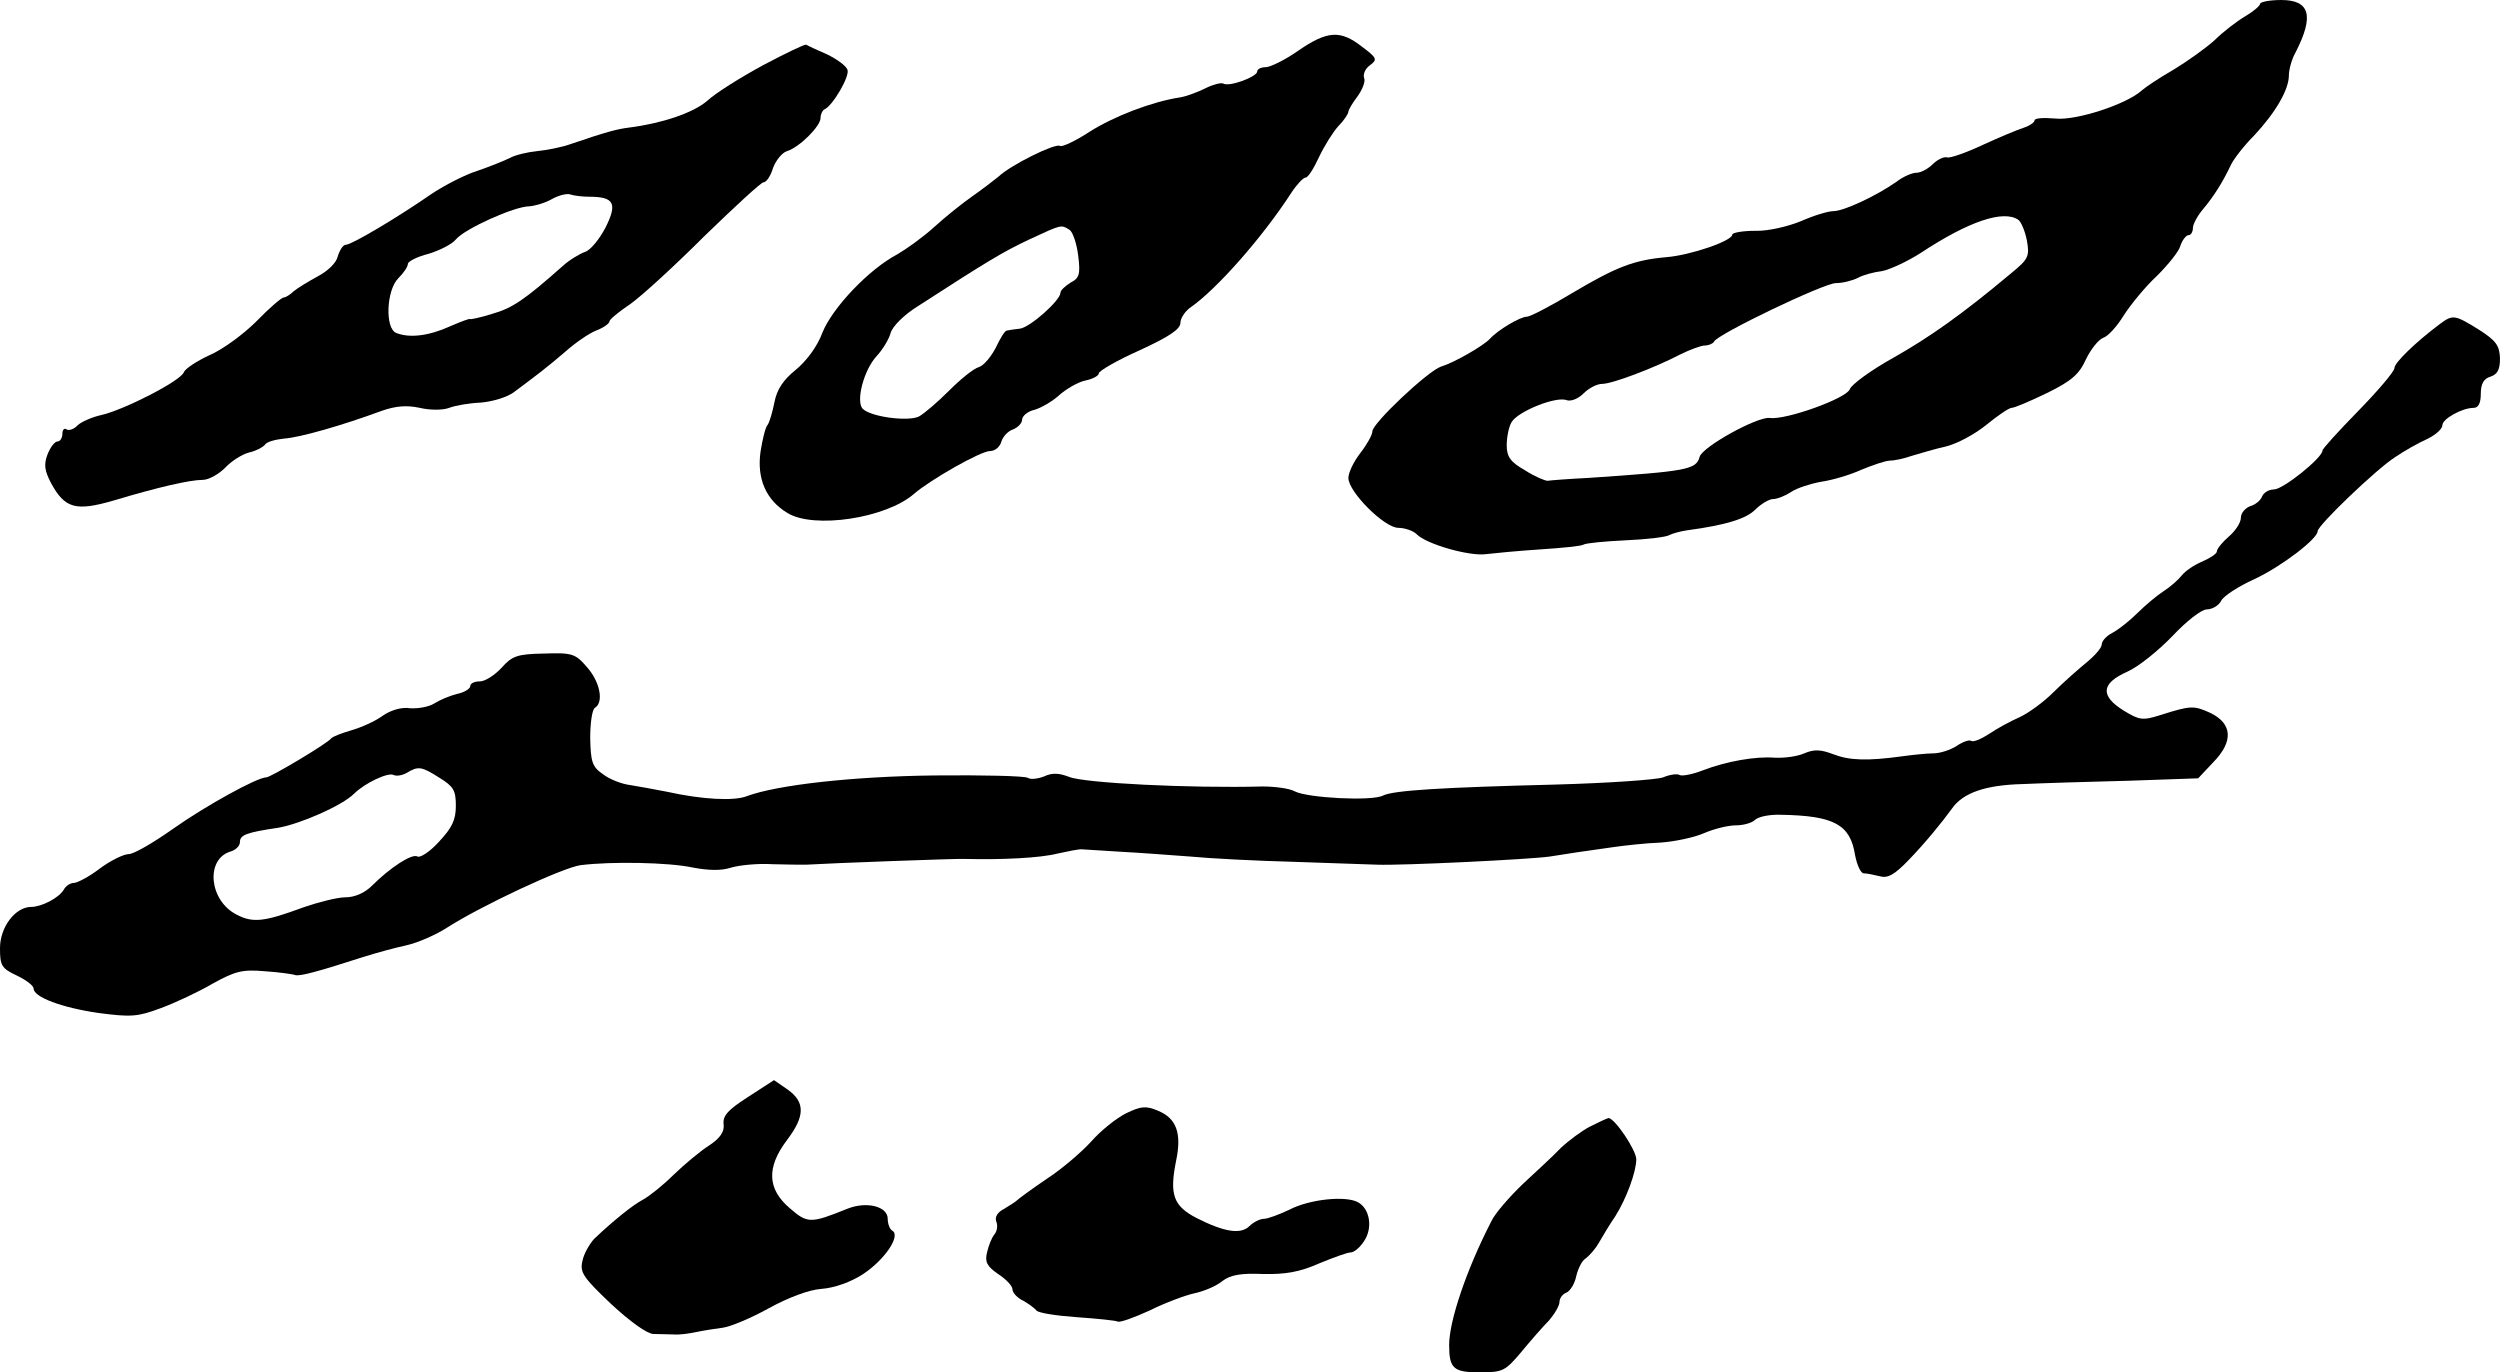 <?xml version="1.0" standalone="no"?>
<!DOCTYPE svg PUBLIC "-//W3C//DTD SVG 20010904//EN"
 "http://www.w3.org/TR/2001/REC-SVG-20010904/DTD/svg10.dtd">
<svg version="1.0" xmlns="http://www.w3.org/2000/svg"
 width="521pt" height="286pt" viewBox="0 0 521 286"
 preserveAspectRatio="xMidYMid meet">
<g transform="translate(0,286) scale(0.1,-0.1)"
fill="#000000" stroke="none">
<path d="M4710 2852 c0 -4 -14 -16 -31 -26 -17 -10 -46 -32 -64 -50 -19 -17
-57 -44 -85 -61 -28 -16 -58 -36 -66 -43 -31 -29 -138 -64 -181 -59 -24 2 -43
1 -43 -4 0 -4 -10 -11 -22 -15 -13 -4 -51 -20 -86 -36 -34 -16 -68 -28 -74
-26 -6 2 -20 -4 -30 -14 -10 -10 -25 -18 -34 -18 -9 0 -28 -8 -42 -19 -43 -30
-110 -61 -131 -61 -11 0 -41 -9 -68 -21 -27 -11 -69 -21 -95 -20 -27 0 -48 -4
-48 -8 0 -13 -87 -43 -138 -47 -68 -6 -105 -21 -196 -75 -45 -27 -87 -49 -94
-49 -14 0 -61 -28 -77 -46 -14 -15 -75 -50 -102 -58 -27 -9 -143 -118 -143
-135 0 -7 -11 -27 -25 -45 -14 -18 -25 -41 -25 -52 0 -29 75 -104 104 -104 13
0 31 -6 38 -13 20 -21 109 -46 143 -42 17 2 68 7 114 10 46 3 87 7 91 10 4 3
44 7 88 9 45 2 86 7 91 11 6 3 23 8 38 10 81 11 122 24 141 43 12 12 29 22 37
22 9 0 26 7 38 15 12 8 40 17 62 21 22 3 60 14 84 25 24 10 51 19 59 19 9 0
29 4 46 10 17 5 50 15 73 20 23 6 60 26 83 45 23 19 47 35 52 35 6 0 39 14 74
31 51 25 67 39 81 70 10 21 26 41 36 45 10 3 29 24 43 47 15 23 45 60 69 82
23 23 46 51 49 63 4 12 12 22 17 22 5 0 9 7 9 15 0 8 10 26 21 39 22 26 41 56
58 92 5 11 26 39 48 61 45 48 73 96 73 126 0 12 6 34 14 48 39 76 30 109 -30
109 -24 0 -44 -4 -44 -8z m-504 -450 c6 -4 14 -23 18 -43 6 -33 3 -39 -31 -67
-105 -88 -172 -135 -248 -178 -47 -26 -87 -56 -90 -65 -6 -19 -134 -65 -167
-60 -26 3 -140 -60 -146 -81 -7 -27 -27 -30 -232 -44 -41 -2 -79 -5 -85 -6 -5
0 -27 9 -47 22 -30 17 -38 28 -38 52 0 16 4 38 10 48 12 22 93 55 115 46 9 -3
24 3 35 14 11 11 28 20 39 20 21 0 108 33 162 61 20 10 44 19 52 19 8 0 17 4
19 8 6 15 229 122 254 122 14 0 34 5 46 11 11 6 33 12 50 14 16 3 53 20 81 38
100 66 172 90 203 69z"/>
<path d="M2705 2754 c-27 -19 -58 -34 -67 -34 -10 0 -18 -4 -18 -9 0 -11 -59
-33 -71 -25 -5 2 -21 -2 -37 -10 -16 -8 -40 -17 -53 -19 -59 -9 -139 -40 -189
-72 -29 -19 -57 -32 -61 -29 -10 6 -103 -40 -128 -64 -11 -9 -36 -28 -56 -42
-20 -14 -55 -42 -78 -63 -23 -21 -58 -46 -77 -57 -59 -31 -135 -111 -156 -163
-11 -30 -34 -60 -56 -78 -26 -21 -39 -41 -44 -67 -4 -20 -10 -41 -14 -47 -5
-5 -11 -31 -15 -56 -8 -56 11 -101 56 -128 55 -34 206 -11 264 40 35 30 139
89 158 89 11 0 21 9 24 20 3 10 14 22 24 25 10 4 19 13 19 20 0 8 12 18 26 21
14 4 38 18 52 31 15 13 39 27 54 30 15 3 28 10 28 15 0 5 38 27 85 48 61 28
85 44 85 57 0 10 10 25 22 33 54 38 148 144 209 238 11 17 25 32 30 32 5 0 17
19 28 43 11 23 29 52 40 64 12 12 21 26 21 30 0 4 9 19 19 32 10 14 17 31 14
38 -3 8 2 20 12 27 16 12 15 15 -17 39 -45 35 -72 33 -133 -9z m-476 -373 c7
-5 15 -29 18 -54 5 -39 2 -47 -16 -56 -11 -7 -21 -16 -21 -21 0 -16 -64 -73
-85 -75 -11 -1 -23 -3 -27 -4 -4 0 -14 -17 -23 -36 -10 -19 -25 -37 -35 -40
-11 -3 -38 -25 -62 -49 -24 -24 -52 -48 -63 -54 -22 -11 -100 -1 -117 16 -15
15 2 81 29 110 13 14 26 36 29 48 4 14 28 38 57 56 147 95 177 113 232 139 69
32 66 31 84 20z"/>
<path d="M1590 2724 c-46 -25 -99 -58 -116 -74 -29 -25 -93 -47 -164 -56 -24
-3 -47 -9 -123 -35 -17 -6 -48 -12 -68 -14 -20 -2 -45 -8 -56 -14 -12 -6 -42
-18 -68 -27 -26 -8 -68 -30 -94 -47 -72 -50 -168 -107 -180 -107 -6 0 -13 -11
-17 -24 -3 -14 -21 -31 -42 -42 -20 -11 -43 -25 -50 -31 -7 -7 -17 -13 -21
-13 -4 0 -30 -22 -57 -50 -27 -27 -71 -59 -97 -70 -26 -12 -51 -28 -54 -36 -7
-18 -124 -78 -172 -89 -19 -4 -41 -14 -49 -21 -7 -8 -18 -12 -23 -9 -5 4 -9
-1 -9 -9 0 -9 -5 -16 -10 -16 -6 0 -15 -12 -21 -27 -8 -21 -6 -34 7 -59 29
-54 52 -60 131 -37 90 27 158 43 186 43 12 0 33 12 46 25 13 14 35 28 50 32
14 3 29 11 33 16 3 6 21 11 40 13 32 2 120 27 204 58 29 10 51 12 79 6 21 -5
48 -5 61 0 13 5 42 10 66 11 24 2 54 11 68 21 51 38 72 54 108 85 20 18 49 38
64 44 16 6 28 15 28 19 0 4 19 20 43 36 23 16 93 80 155 142 63 61 118 112
123 112 6 0 15 13 20 30 6 16 19 32 29 35 26 8 70 52 70 69 0 8 4 16 8 18 17
7 54 70 48 83 -3 8 -22 22 -43 32 -21 9 -40 18 -43 20 -3 1 -43 -18 -90 -43z
m-362 -274 c52 0 59 -14 34 -64 -13 -25 -32 -48 -43 -51 -11 -4 -33 -17 -47
-30 -79 -70 -104 -87 -146 -99 -25 -8 -46 -12 -46 -11 0 2 -19 -5 -42 -15 -44
-20 -84 -25 -112 -14 -24 9 -21 89 4 114 11 11 20 24 20 30 0 5 19 15 43 21
23 7 49 20 57 30 18 22 122 69 153 69 12 1 33 7 47 15 14 8 31 12 38 10 8 -3
26 -5 40 -5z"/>
<path d="M5085 2185 c-52 -39 -95 -81 -95 -92 0 -7 -34 -47 -75 -89 -41 -42
-75 -79 -75 -83 0 -15 -82 -81 -101 -81 -11 0 -22 -7 -25 -15 -3 -8 -14 -17
-25 -20 -10 -4 -19 -14 -19 -24 0 -10 -11 -27 -25 -39 -14 -12 -25 -26 -25
-31 0 -5 -14 -14 -30 -21 -17 -7 -36 -20 -43 -29 -7 -9 -24 -24 -38 -33 -14
-9 -39 -30 -55 -46 -16 -16 -39 -34 -52 -41 -12 -6 -22 -17 -22 -24 0 -7 -14
-23 -31 -37 -17 -14 -49 -42 -70 -63 -21 -21 -53 -44 -71 -52 -18 -8 -46 -23
-62 -34 -17 -11 -33 -18 -38 -15 -4 3 -18 -2 -31 -11 -13 -8 -34 -15 -48 -15
-13 0 -42 -3 -64 -6 -73 -10 -110 -9 -144 4 -26 10 -40 11 -61 2 -16 -7 -43
-10 -62 -9 -39 3 -99 -7 -151 -27 -21 -8 -42 -12 -47 -9 -4 3 -20 1 -34 -5
-14 -5 -115 -12 -224 -15 -237 -6 -338 -12 -360 -23 -23 -12 -158 -5 -184 9
-11 6 -41 10 -67 10 -149 -4 -372 7 -403 20 -21 8 -35 9 -52 1 -13 -5 -28 -7
-34 -3 -6 4 -94 6 -194 5 -173 -2 -329 -20 -391 -43 -27 -11 -95 -7 -167 9
-25 5 -59 11 -77 14 -17 2 -43 12 -57 23 -22 15 -25 26 -26 75 0 31 4 60 10
63 19 12 10 55 -17 85 -24 28 -31 30 -90 28 -55 -1 -66 -5 -88 -30 -14 -15
-34 -28 -45 -28 -11 0 -20 -4 -20 -10 0 -5 -12 -13 -27 -16 -16 -4 -37 -13
-48 -20 -11 -7 -33 -11 -50 -10 -18 3 -41 -4 -58 -16 -15 -11 -44 -24 -65 -30
-20 -6 -39 -13 -42 -17 -7 -10 -126 -81 -135 -81 -19 0 -126 -59 -194 -107
-41 -29 -82 -53 -93 -53 -10 0 -37 -13 -60 -30 -22 -17 -47 -30 -54 -30 -7 0
-17 -6 -21 -14 -10 -17 -46 -36 -68 -36 -33 0 -65 -42 -65 -86 0 -36 3 -42 35
-57 19 -9 35 -21 35 -27 0 -18 59 -40 135 -51 68 -9 82 -8 130 10 30 11 79 34
108 51 47 26 62 30 108 26 30 -2 59 -6 64 -8 10 -3 47 7 140 37 28 9 69 20 92
25 23 5 62 22 85 37 72 46 241 125 278 130 63 8 184 6 234 -5 32 -6 59 -7 80
0 17 5 56 9 86 7 30 -1 62 -1 70 -1 47 3 317 13 330 12 78 -2 158 2 193 11 23
5 47 10 52 9 6 0 42 -3 80 -5 39 -2 104 -7 145 -10 41 -4 138 -9 215 -11 77
-3 156 -5 175 -6 51 -2 319 11 360 17 37 6 70 11 135 20 22 3 65 8 95 9 30 2
72 11 92 20 21 9 50 16 66 16 15 0 33 5 39 11 7 7 31 12 55 11 110 -2 144 -20
154 -84 4 -21 12 -38 18 -38 6 0 21 -3 33 -6 17 -5 31 3 60 33 34 35 70 79 91
108 23 33 70 49 147 51 44 2 144 5 223 7 l143 5 32 34 c42 43 39 80 -6 102
-35 16 -41 16 -104 -4 -38 -12 -44 -11 -77 9 -50 31 -47 57 7 81 23 10 65 44
94 74 30 32 61 56 72 56 11 0 25 8 30 18 5 10 36 30 69 45 56 26 132 84 132
100 0 12 122 129 161 154 19 13 49 30 67 38 17 8 32 21 32 29 0 13 41 36 65
36 10 0 15 10 15 29 0 21 6 32 20 36 15 5 20 15 20 38 -1 27 -8 37 -44 60 -50
31 -54 32 -81 12z m-4169 -946 c29 -18 34 -26 34 -58 0 -30 -8 -46 -35 -75
-19 -21 -39 -34 -45 -31 -11 7 -57 -23 -95 -61 -15 -15 -36 -24 -55 -24 -17 0
-56 -10 -88 -21 -81 -30 -105 -33 -139 -15 -57 29 -65 114 -14 131 12 3 21 12
21 20 0 15 13 20 80 30 46 8 133 46 158 71 22 22 71 45 82 39 6 -3 18 -1 27 4
25 15 31 14 69 -10z"/>
<path d="M1559 574 c-42 -27 -53 -39 -51 -57 2 -15 -7 -29 -30 -44 -19 -12
-52 -40 -74 -61 -22 -22 -51 -45 -64 -52 -21 -11 -62 -44 -102 -82 -9 -10 -21
-30 -24 -45 -6 -24 0 -34 59 -90 41 -38 76 -63 89 -63 13 0 32 -1 43 -1 11 -1
32 2 46 5 14 3 39 7 55 9 16 2 59 20 95 40 42 23 84 39 111 41 27 2 61 14 87
31 45 30 78 79 61 90 -6 3 -10 15 -10 25 0 26 -44 37 -84 21 -77 -31 -83 -31
-120 1 -47 40 -49 85 -6 142 38 50 38 79 2 105 l-29 20 -54 -35z"/>
<path d="M2347 540 c-20 -10 -53 -36 -73 -59 -20 -22 -62 -58 -93 -78 -31 -21
-58 -41 -61 -44 -3 -3 -15 -11 -27 -18 -14 -7 -20 -17 -17 -26 4 -9 2 -21 -4
-28 -5 -6 -12 -23 -15 -37 -5 -20 0 -29 23 -45 17 -11 30 -25 30 -32 0 -7 10
-18 23 -24 12 -7 24 -16 27 -20 3 -5 41 -11 84 -14 43 -3 81 -7 85 -9 4 -3 34
8 67 23 32 16 75 32 94 36 19 4 45 15 57 25 17 13 38 17 85 15 47 -1 76 4 117
22 29 12 59 23 66 23 7 0 20 11 28 24 18 27 12 66 -12 80 -25 15 -102 7 -144
-15 -21 -10 -45 -19 -53 -19 -8 0 -22 -7 -30 -15 -18 -18 -52 -13 -111 17 -48
25 -56 49 -42 119 12 57 1 88 -37 104 -26 11 -36 10 -67 -5z"/>
<path d="M3313 512 c-17 -9 -44 -29 -60 -44 -15 -16 -51 -49 -79 -75 -28 -27
-58 -61 -66 -78 -52 -101 -88 -208 -88 -258 0 -49 9 -57 64 -57 48 0 53 3 86
42 19 23 45 53 58 66 12 14 22 31 22 39 0 7 6 16 14 19 8 3 18 19 21 35 4 16
12 32 19 36 7 5 20 19 28 33 8 14 23 39 34 55 23 36 44 93 44 119 0 19 -45 86
-58 86 -4 -1 -21 -9 -39 -18z"/>
</g>
</svg>
